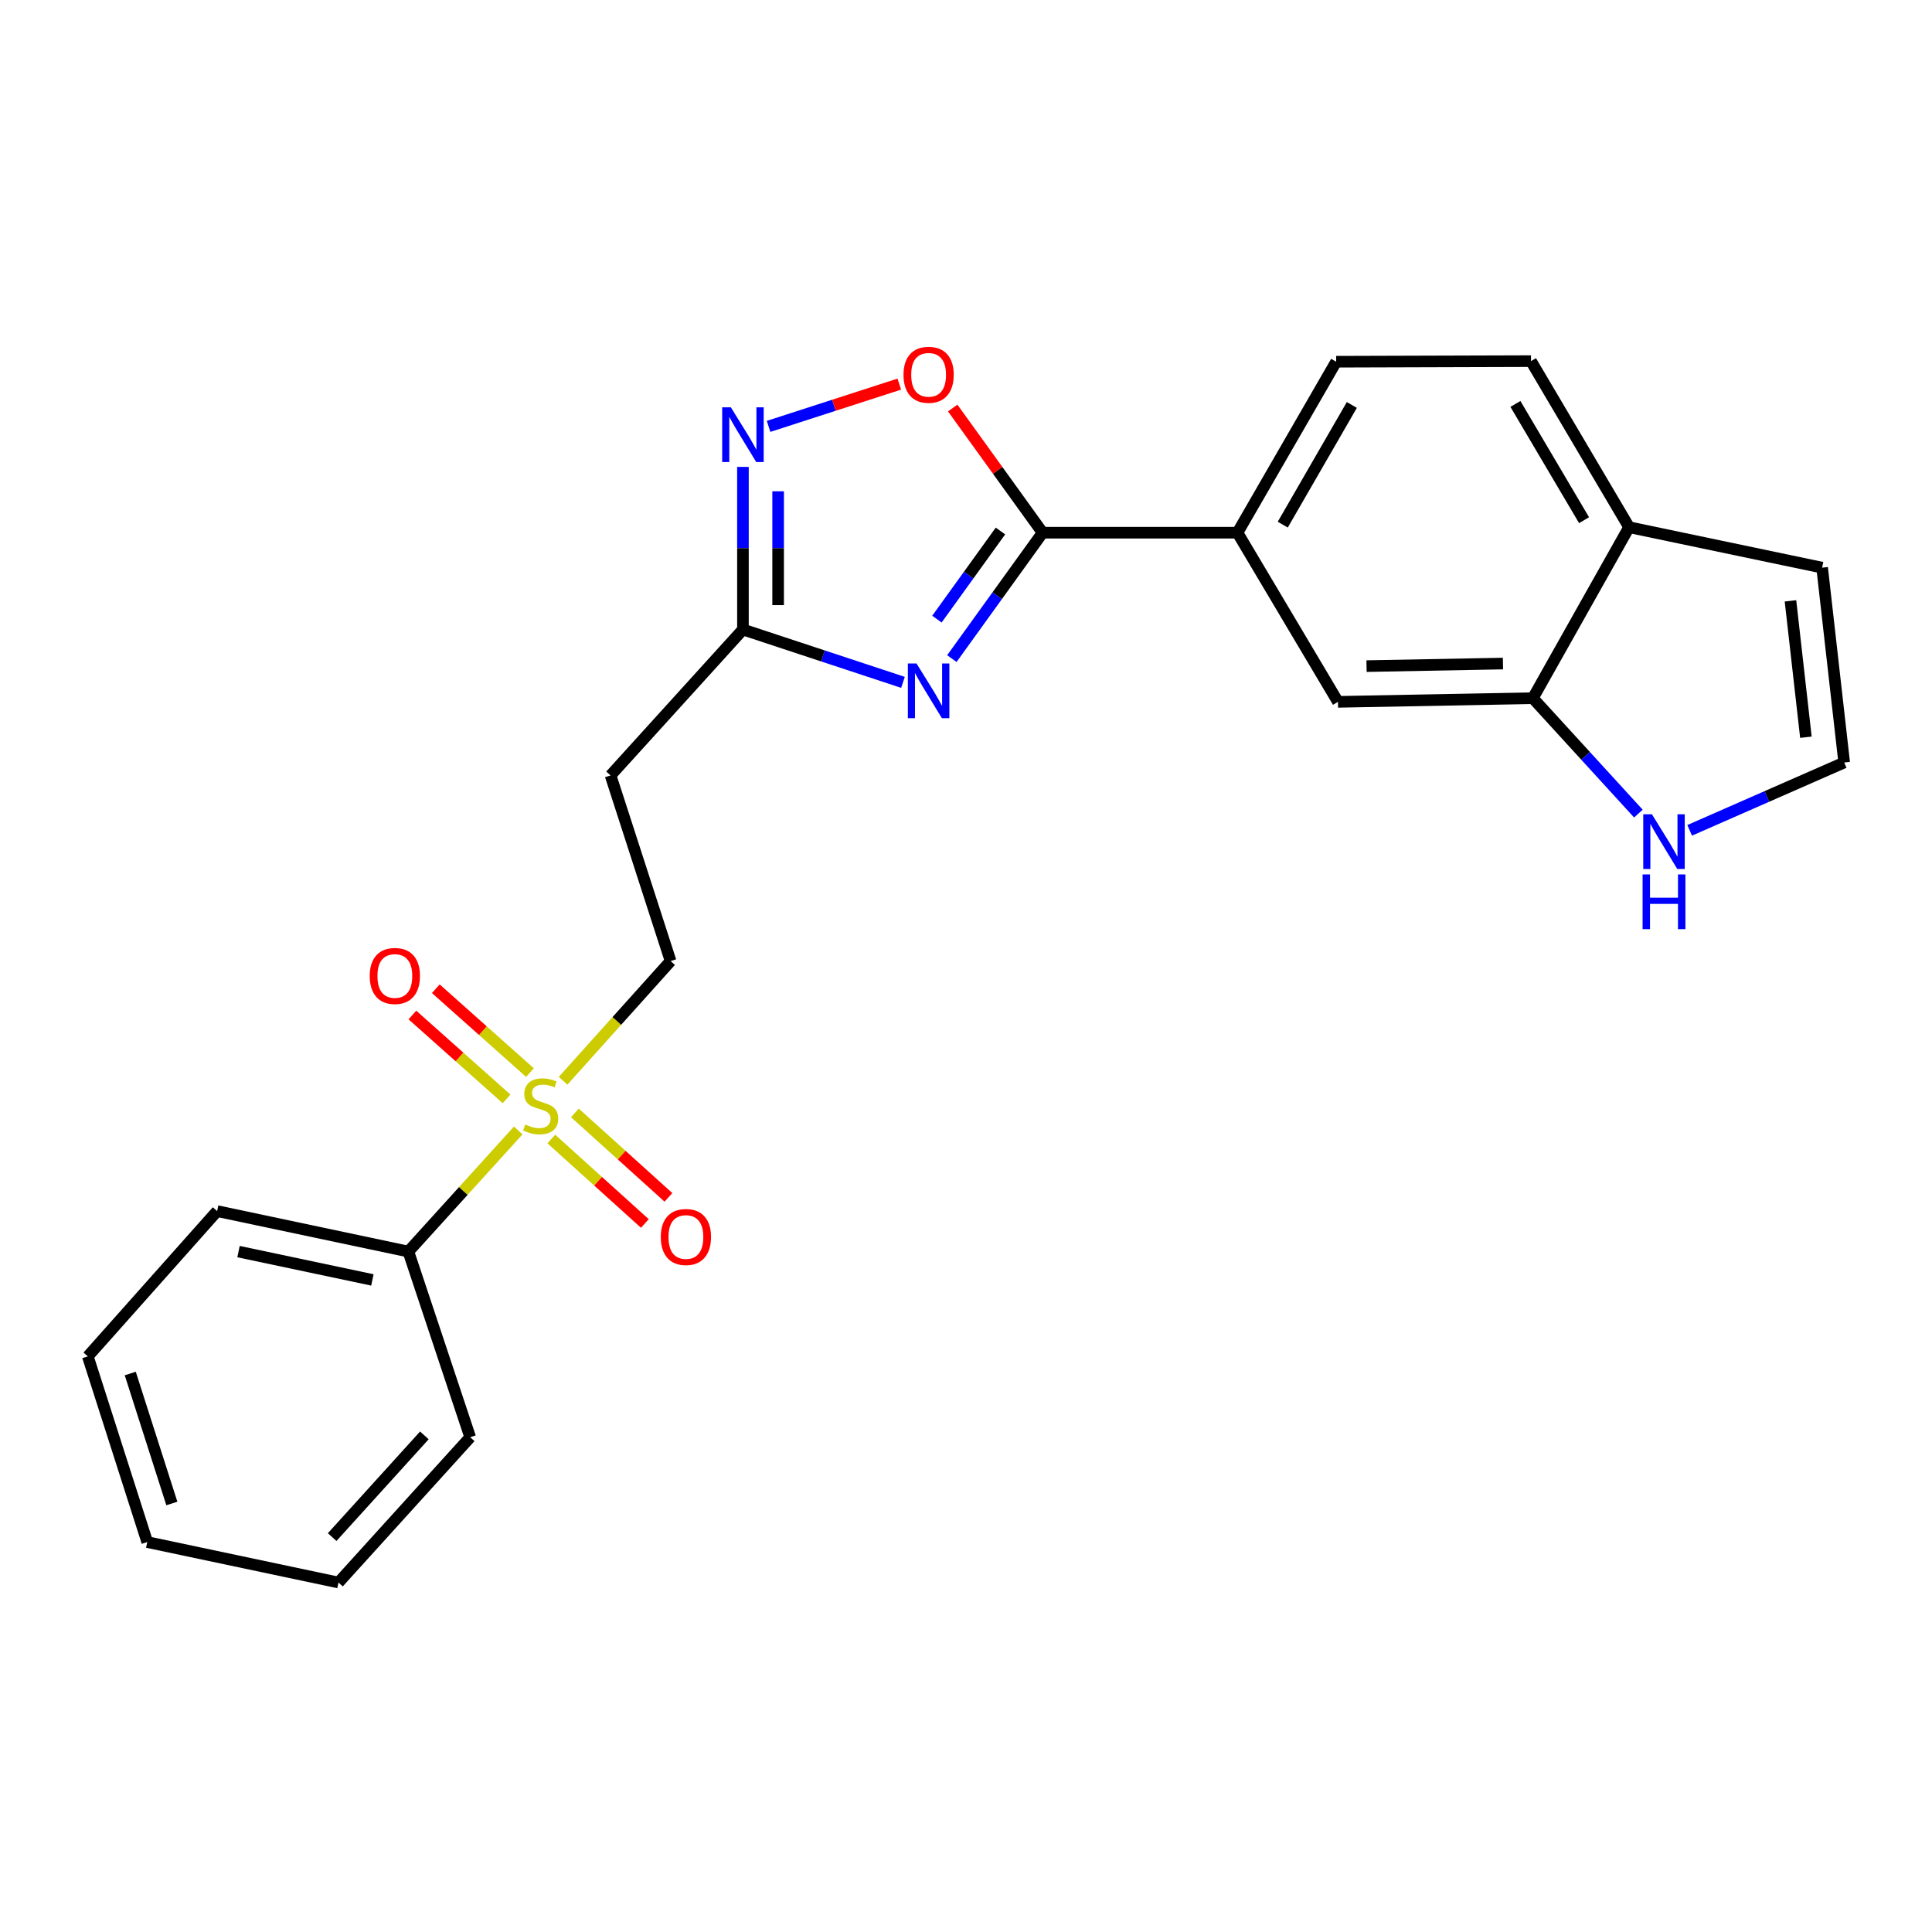 <?xml version='1.0' encoding='iso-8859-1'?>
<svg version='1.1' baseProfile='full'
              xmlns='http://www.w3.org/2000/svg'
                      xmlns:rdkit='http://www.rdkit.org/xml'
                      xmlns:xlink='http://www.w3.org/1999/xlink'
                  xml:space='preserve'
width='1000px' height='1000px' viewBox='0 0 1000 1000'>
<!-- END OF HEADER -->
<rect style='opacity:1.0;fill:#FFFFFF;stroke:none' width='1000' height='1000' x='0' y='0'> </rect>
<path class='bond-1' d='M 492.678,340.89 L 516.169,308.308' style='fill:none;fill-rule:evenodd;stroke:#0000FF;stroke-width:6px;stroke-linecap:butt;stroke-linejoin:miter;stroke-opacity:1' />
<path class='bond-1' d='M 516.169,308.308 L 539.659,275.725' style='fill:none;fill-rule:evenodd;stroke:#000000;stroke-width:6px;stroke-linecap:butt;stroke-linejoin:miter;stroke-opacity:1' />
<path class='bond-1' d='M 484.95,320.463 L 501.393,297.655' style='fill:none;fill-rule:evenodd;stroke:#0000FF;stroke-width:6px;stroke-linecap:butt;stroke-linejoin:miter;stroke-opacity:1' />
<path class='bond-1' d='M 501.393,297.655 L 517.836,274.847' style='fill:none;fill-rule:evenodd;stroke:#000000;stroke-width:6px;stroke-linecap:butt;stroke-linejoin:miter;stroke-opacity:1' />
<path class='bond-3' d='M 467.381,353.191 L 425.963,339.514' style='fill:none;fill-rule:evenodd;stroke:#0000FF;stroke-width:6px;stroke-linecap:butt;stroke-linejoin:miter;stroke-opacity:1' />
<path class='bond-3' d='M 425.963,339.514 L 384.545,325.837' style='fill:none;fill-rule:evenodd;stroke:#000000;stroke-width:6px;stroke-linecap:butt;stroke-linejoin:miter;stroke-opacity:1' />
<path class='bond-0' d='M 291.452,559.404 L 319.277,528.431' style='fill:none;fill-rule:evenodd;stroke:#CCCC00;stroke-width:6px;stroke-linecap:butt;stroke-linejoin:miter;stroke-opacity:1' />
<path class='bond-0' d='M 319.277,528.431 L 347.102,497.457' style='fill:none;fill-rule:evenodd;stroke:#000000;stroke-width:6px;stroke-linecap:butt;stroke-linejoin:miter;stroke-opacity:1' />
<path class='bond-12' d='M 274.307,555.172 L 249.939,533.467' style='fill:none;fill-rule:evenodd;stroke:#CCCC00;stroke-width:6px;stroke-linecap:butt;stroke-linejoin:miter;stroke-opacity:1' />
<path class='bond-12' d='M 249.939,533.467 L 225.57,511.761' style='fill:none;fill-rule:evenodd;stroke:#FF0000;stroke-width:6px;stroke-linecap:butt;stroke-linejoin:miter;stroke-opacity:1' />
<path class='bond-12' d='M 262.192,568.774 L 237.823,547.068' style='fill:none;fill-rule:evenodd;stroke:#CCCC00;stroke-width:6px;stroke-linecap:butt;stroke-linejoin:miter;stroke-opacity:1' />
<path class='bond-12' d='M 237.823,547.068 L 213.455,525.363' style='fill:none;fill-rule:evenodd;stroke:#FF0000;stroke-width:6px;stroke-linecap:butt;stroke-linejoin:miter;stroke-opacity:1' />
<path class='bond-13' d='M 285.365,589.557 L 309.573,611.415' style='fill:none;fill-rule:evenodd;stroke:#CCCC00;stroke-width:6px;stroke-linecap:butt;stroke-linejoin:miter;stroke-opacity:1' />
<path class='bond-13' d='M 309.573,611.415 L 333.781,633.274' style='fill:none;fill-rule:evenodd;stroke:#FF0000;stroke-width:6px;stroke-linecap:butt;stroke-linejoin:miter;stroke-opacity:1' />
<path class='bond-13' d='M 297.572,576.037 L 321.78,597.896' style='fill:none;fill-rule:evenodd;stroke:#CCCC00;stroke-width:6px;stroke-linecap:butt;stroke-linejoin:miter;stroke-opacity:1' />
<path class='bond-13' d='M 321.78,597.896 L 345.988,619.754' style='fill:none;fill-rule:evenodd;stroke:#FF0000;stroke-width:6px;stroke-linecap:butt;stroke-linejoin:miter;stroke-opacity:1' />
<path class='bond-15' d='M 268.228,585.13 L 239.797,616.467' style='fill:none;fill-rule:evenodd;stroke:#CCCC00;stroke-width:6px;stroke-linecap:butt;stroke-linejoin:miter;stroke-opacity:1' />
<path class='bond-15' d='M 239.797,616.467 L 211.367,647.805' style='fill:none;fill-rule:evenodd;stroke:#000000;stroke-width:6px;stroke-linecap:butt;stroke-linejoin:miter;stroke-opacity:1' />
<path class='bond-4' d='M 539.659,275.725 L 516.387,243.457' style='fill:none;fill-rule:evenodd;stroke:#000000;stroke-width:6px;stroke-linecap:butt;stroke-linejoin:miter;stroke-opacity:1' />
<path class='bond-4' d='M 516.387,243.457 L 493.115,211.189' style='fill:none;fill-rule:evenodd;stroke:#FF0000;stroke-width:6px;stroke-linecap:butt;stroke-linejoin:miter;stroke-opacity:1' />
<path class='bond-5' d='M 539.659,275.725 L 640.512,275.725' style='fill:none;fill-rule:evenodd;stroke:#000000;stroke-width:6px;stroke-linecap:butt;stroke-linejoin:miter;stroke-opacity:1' />
<path class='bond-2' d='M 384.545,241.666 L 384.545,283.752' style='fill:none;fill-rule:evenodd;stroke:#0000FF;stroke-width:6px;stroke-linecap:butt;stroke-linejoin:miter;stroke-opacity:1' />
<path class='bond-2' d='M 384.545,283.752 L 384.545,325.837' style='fill:none;fill-rule:evenodd;stroke:#000000;stroke-width:6px;stroke-linecap:butt;stroke-linejoin:miter;stroke-opacity:1' />
<path class='bond-2' d='M 402.76,254.292 L 402.76,283.752' style='fill:none;fill-rule:evenodd;stroke:#0000FF;stroke-width:6px;stroke-linecap:butt;stroke-linejoin:miter;stroke-opacity:1' />
<path class='bond-2' d='M 402.76,283.752 L 402.76,313.212' style='fill:none;fill-rule:evenodd;stroke:#000000;stroke-width:6px;stroke-linecap:butt;stroke-linejoin:miter;stroke-opacity:1' />
<path class='bond-24' d='M 397.81,220.695 L 431.642,209.755' style='fill:none;fill-rule:evenodd;stroke:#0000FF;stroke-width:6px;stroke-linecap:butt;stroke-linejoin:miter;stroke-opacity:1' />
<path class='bond-24' d='M 431.642,209.755 L 465.475,198.815' style='fill:none;fill-rule:evenodd;stroke:#FF0000;stroke-width:6px;stroke-linecap:butt;stroke-linejoin:miter;stroke-opacity:1' />
<path class='bond-8' d='M 384.545,325.837 L 316.024,401.35' style='fill:none;fill-rule:evenodd;stroke:#000000;stroke-width:6px;stroke-linecap:butt;stroke-linejoin:miter;stroke-opacity:1' />
<path class='bond-9' d='M 640.512,275.725 L 692.527,363.28' style='fill:none;fill-rule:evenodd;stroke:#000000;stroke-width:6px;stroke-linecap:butt;stroke-linejoin:miter;stroke-opacity:1' />
<path class='bond-17' d='M 640.512,275.725 L 691.596,187.228' style='fill:none;fill-rule:evenodd;stroke:#000000;stroke-width:6px;stroke-linecap:butt;stroke-linejoin:miter;stroke-opacity:1' />
<path class='bond-17' d='M 663.95,271.557 L 699.709,209.609' style='fill:none;fill-rule:evenodd;stroke:#000000;stroke-width:6px;stroke-linecap:butt;stroke-linejoin:miter;stroke-opacity:1' />
<path class='bond-6' d='M 793.41,361.378 L 692.527,363.28' style='fill:none;fill-rule:evenodd;stroke:#000000;stroke-width:6px;stroke-linecap:butt;stroke-linejoin:miter;stroke-opacity:1' />
<path class='bond-6' d='M 777.934,343.451 L 707.316,344.783' style='fill:none;fill-rule:evenodd;stroke:#000000;stroke-width:6px;stroke-linecap:butt;stroke-linejoin:miter;stroke-opacity:1' />
<path class='bond-7' d='M 793.41,361.378 L 820.719,391.248' style='fill:none;fill-rule:evenodd;stroke:#000000;stroke-width:6px;stroke-linecap:butt;stroke-linejoin:miter;stroke-opacity:1' />
<path class='bond-7' d='M 820.719,391.248 L 848.028,421.118' style='fill:none;fill-rule:evenodd;stroke:#0000FF;stroke-width:6px;stroke-linecap:butt;stroke-linejoin:miter;stroke-opacity:1' />
<path class='bond-25' d='M 793.41,361.378 L 843.209,272.881' style='fill:none;fill-rule:evenodd;stroke:#000000;stroke-width:6px;stroke-linecap:butt;stroke-linejoin:miter;stroke-opacity:1' />
<path class='bond-11' d='M 874.569,429.783 L 914.557,412.227' style='fill:none;fill-rule:evenodd;stroke:#0000FF;stroke-width:6px;stroke-linecap:butt;stroke-linejoin:miter;stroke-opacity:1' />
<path class='bond-11' d='M 914.557,412.227 L 954.545,394.671' style='fill:none;fill-rule:evenodd;stroke:#000000;stroke-width:6px;stroke-linecap:butt;stroke-linejoin:miter;stroke-opacity:1' />
<path class='bond-10' d='M 316.024,401.35 L 347.102,497.457' style='fill:none;fill-rule:evenodd;stroke:#000000;stroke-width:6px;stroke-linecap:butt;stroke-linejoin:miter;stroke-opacity:1' />
<path class='bond-26' d='M 954.545,394.671 L 943.13,293.819' style='fill:none;fill-rule:evenodd;stroke:#000000;stroke-width:6px;stroke-linecap:butt;stroke-linejoin:miter;stroke-opacity:1' />
<path class='bond-26' d='M 934.733,381.592 L 926.743,310.995' style='fill:none;fill-rule:evenodd;stroke:#000000;stroke-width:6px;stroke-linecap:butt;stroke-linejoin:miter;stroke-opacity:1' />
<path class='bond-14' d='M 843.209,272.881 L 792.448,186.915' style='fill:none;fill-rule:evenodd;stroke:#000000;stroke-width:6px;stroke-linecap:butt;stroke-linejoin:miter;stroke-opacity:1' />
<path class='bond-14' d='M 819.91,269.248 L 784.377,209.071' style='fill:none;fill-rule:evenodd;stroke:#000000;stroke-width:6px;stroke-linecap:butt;stroke-linejoin:miter;stroke-opacity:1' />
<path class='bond-16' d='M 843.209,272.881 L 943.13,293.819' style='fill:none;fill-rule:evenodd;stroke:#000000;stroke-width:6px;stroke-linecap:butt;stroke-linejoin:miter;stroke-opacity:1' />
<path class='bond-19' d='M 211.367,647.805 L 112.386,626.867' style='fill:none;fill-rule:evenodd;stroke:#000000;stroke-width:6px;stroke-linecap:butt;stroke-linejoin:miter;stroke-opacity:1' />
<path class='bond-19' d='M 192.75,662.485 L 123.463,647.829' style='fill:none;fill-rule:evenodd;stroke:#000000;stroke-width:6px;stroke-linecap:butt;stroke-linejoin:miter;stroke-opacity:1' />
<path class='bond-20' d='M 211.367,647.805 L 243.375,743.912' style='fill:none;fill-rule:evenodd;stroke:#000000;stroke-width:6px;stroke-linecap:butt;stroke-linejoin:miter;stroke-opacity:1' />
<path class='bond-18' d='M 691.596,187.228 L 792.448,186.915' style='fill:none;fill-rule:evenodd;stroke:#000000;stroke-width:6px;stroke-linecap:butt;stroke-linejoin:miter;stroke-opacity:1' />
<path class='bond-22' d='M 112.386,626.867 L 45.455,702.067' style='fill:none;fill-rule:evenodd;stroke:#000000;stroke-width:6px;stroke-linecap:butt;stroke-linejoin:miter;stroke-opacity:1' />
<path class='bond-21' d='M 243.375,743.912 L 175.199,819.111' style='fill:none;fill-rule:evenodd;stroke:#000000;stroke-width:6px;stroke-linecap:butt;stroke-linejoin:miter;stroke-opacity:1' />
<path class='bond-21' d='M 219.654,742.957 L 171.93,795.596' style='fill:none;fill-rule:evenodd;stroke:#000000;stroke-width:6px;stroke-linecap:butt;stroke-linejoin:miter;stroke-opacity:1' />
<path class='bond-23' d='M 175.199,819.111 L 76.218,798.173' style='fill:none;fill-rule:evenodd;stroke:#000000;stroke-width:6px;stroke-linecap:butt;stroke-linejoin:miter;stroke-opacity:1' />
<path class='bond-27' d='M 45.455,702.067 L 76.218,798.173' style='fill:none;fill-rule:evenodd;stroke:#000000;stroke-width:6px;stroke-linecap:butt;stroke-linejoin:miter;stroke-opacity:1' />
<path class='bond-27' d='M 67.417,710.93 L 88.952,778.204' style='fill:none;fill-rule:evenodd;stroke:#000000;stroke-width:6px;stroke-linecap:butt;stroke-linejoin:miter;stroke-opacity:1' />
<path  class='atom-0' d='M 474.391 343.413
L 483.671 358.413
Q 484.591 359.893, 486.071 362.573
Q 487.551 365.253, 487.631 365.413
L 487.631 343.413
L 491.391 343.413
L 491.391 371.733
L 487.511 371.733
L 477.551 355.333
Q 476.391 353.413, 475.151 351.213
Q 473.951 349.013, 473.591 348.333
L 473.591 371.733
L 469.911 371.733
L 469.911 343.413
L 474.391 343.413
' fill='#0000FF'/>
<path  class='atom-1' d='M 271.857 582.032
Q 272.177 582.152, 273.497 582.712
Q 274.817 583.272, 276.257 583.632
Q 277.737 583.952, 279.177 583.952
Q 281.857 583.952, 283.417 582.672
Q 284.977 581.352, 284.977 579.072
Q 284.977 577.512, 284.177 576.552
Q 283.417 575.592, 282.217 575.072
Q 281.017 574.552, 279.017 573.952
Q 276.497 573.192, 274.977 572.472
Q 273.497 571.752, 272.417 570.232
Q 271.377 568.712, 271.377 566.152
Q 271.377 562.592, 273.777 560.392
Q 276.217 558.192, 281.017 558.192
Q 284.297 558.192, 288.017 559.752
L 287.097 562.832
Q 283.697 561.432, 281.137 561.432
Q 278.377 561.432, 276.857 562.592
Q 275.337 563.712, 275.377 565.672
Q 275.377 567.192, 276.137 568.112
Q 276.937 569.032, 278.057 569.552
Q 279.217 570.072, 281.137 570.672
Q 283.697 571.472, 285.217 572.272
Q 286.737 573.072, 287.817 574.712
Q 288.937 576.312, 288.937 579.072
Q 288.937 582.992, 286.297 585.112
Q 283.697 587.192, 279.337 587.192
Q 276.817 587.192, 274.897 586.632
Q 273.017 586.112, 270.777 585.192
L 271.857 582.032
' fill='#CCCC00'/>
<path  class='atom-3' d='M 378.285 210.825
L 387.565 225.825
Q 388.485 227.305, 389.965 229.985
Q 391.445 232.665, 391.525 232.825
L 391.525 210.825
L 395.285 210.825
L 395.285 239.145
L 391.405 239.145
L 381.445 222.745
Q 380.285 220.825, 379.045 218.625
Q 377.845 216.425, 377.485 215.745
L 377.485 239.145
L 373.805 239.145
L 373.805 210.825
L 378.285 210.825
' fill='#0000FF'/>
<path  class='atom-5' d='M 467.651 193.987
Q 467.651 187.187, 471.011 183.387
Q 474.371 179.587, 480.651 179.587
Q 486.931 179.587, 490.291 183.387
Q 493.651 187.187, 493.651 193.987
Q 493.651 200.867, 490.251 204.787
Q 486.851 208.667, 480.651 208.667
Q 474.411 208.667, 471.011 204.787
Q 467.651 200.907, 467.651 193.987
M 480.651 205.467
Q 484.971 205.467, 487.291 202.587
Q 489.651 199.667, 489.651 193.987
Q 489.651 188.427, 487.291 185.627
Q 484.971 182.787, 480.651 182.787
Q 476.331 182.787, 473.971 185.587
Q 471.651 188.387, 471.651 193.987
Q 471.651 199.707, 473.971 202.587
Q 476.331 205.467, 480.651 205.467
' fill='#FF0000'/>
<path  class='atom-8' d='M 855.023 421.456
L 864.303 436.456
Q 865.223 437.936, 866.703 440.616
Q 868.183 443.296, 868.263 443.456
L 868.263 421.456
L 872.023 421.456
L 872.023 449.776
L 868.143 449.776
L 858.183 433.376
Q 857.023 431.456, 855.783 429.256
Q 854.583 427.056, 854.223 426.376
L 854.223 449.776
L 850.543 449.776
L 850.543 421.456
L 855.023 421.456
' fill='#0000FF'/>
<path  class='atom-8' d='M 850.203 452.608
L 854.043 452.608
L 854.043 464.648
L 868.523 464.648
L 868.523 452.608
L 872.363 452.608
L 872.363 480.928
L 868.523 480.928
L 868.523 467.848
L 854.043 467.848
L 854.043 480.928
L 850.203 480.928
L 850.203 452.608
' fill='#0000FF'/>
<path  class='atom-13' d='M 191.374 505.157
Q 191.374 498.357, 194.734 494.557
Q 198.094 490.757, 204.374 490.757
Q 210.654 490.757, 214.014 494.557
Q 217.374 498.357, 217.374 505.157
Q 217.374 512.037, 213.974 515.957
Q 210.574 519.837, 204.374 519.837
Q 198.134 519.837, 194.734 515.957
Q 191.374 512.077, 191.374 505.157
M 204.374 516.637
Q 208.694 516.637, 211.014 513.757
Q 213.374 510.837, 213.374 505.157
Q 213.374 499.597, 211.014 496.797
Q 208.694 493.957, 204.374 493.957
Q 200.054 493.957, 197.694 496.757
Q 195.374 499.557, 195.374 505.157
Q 195.374 510.877, 197.694 513.757
Q 200.054 516.637, 204.374 516.637
' fill='#FF0000'/>
<path  class='atom-14' d='M 342.026 640.265
Q 342.026 633.465, 345.386 629.665
Q 348.746 625.865, 355.026 625.865
Q 361.306 625.865, 364.666 629.665
Q 368.026 633.465, 368.026 640.265
Q 368.026 647.145, 364.626 651.065
Q 361.226 654.945, 355.026 654.945
Q 348.786 654.945, 345.386 651.065
Q 342.026 647.185, 342.026 640.265
M 355.026 651.745
Q 359.346 651.745, 361.666 648.865
Q 364.026 645.945, 364.026 640.265
Q 364.026 634.705, 361.666 631.905
Q 359.346 629.065, 355.026 629.065
Q 350.706 629.065, 348.346 631.865
Q 346.026 634.665, 346.026 640.265
Q 346.026 645.985, 348.346 648.865
Q 350.706 651.745, 355.026 651.745
' fill='#FF0000'/>
</svg>

